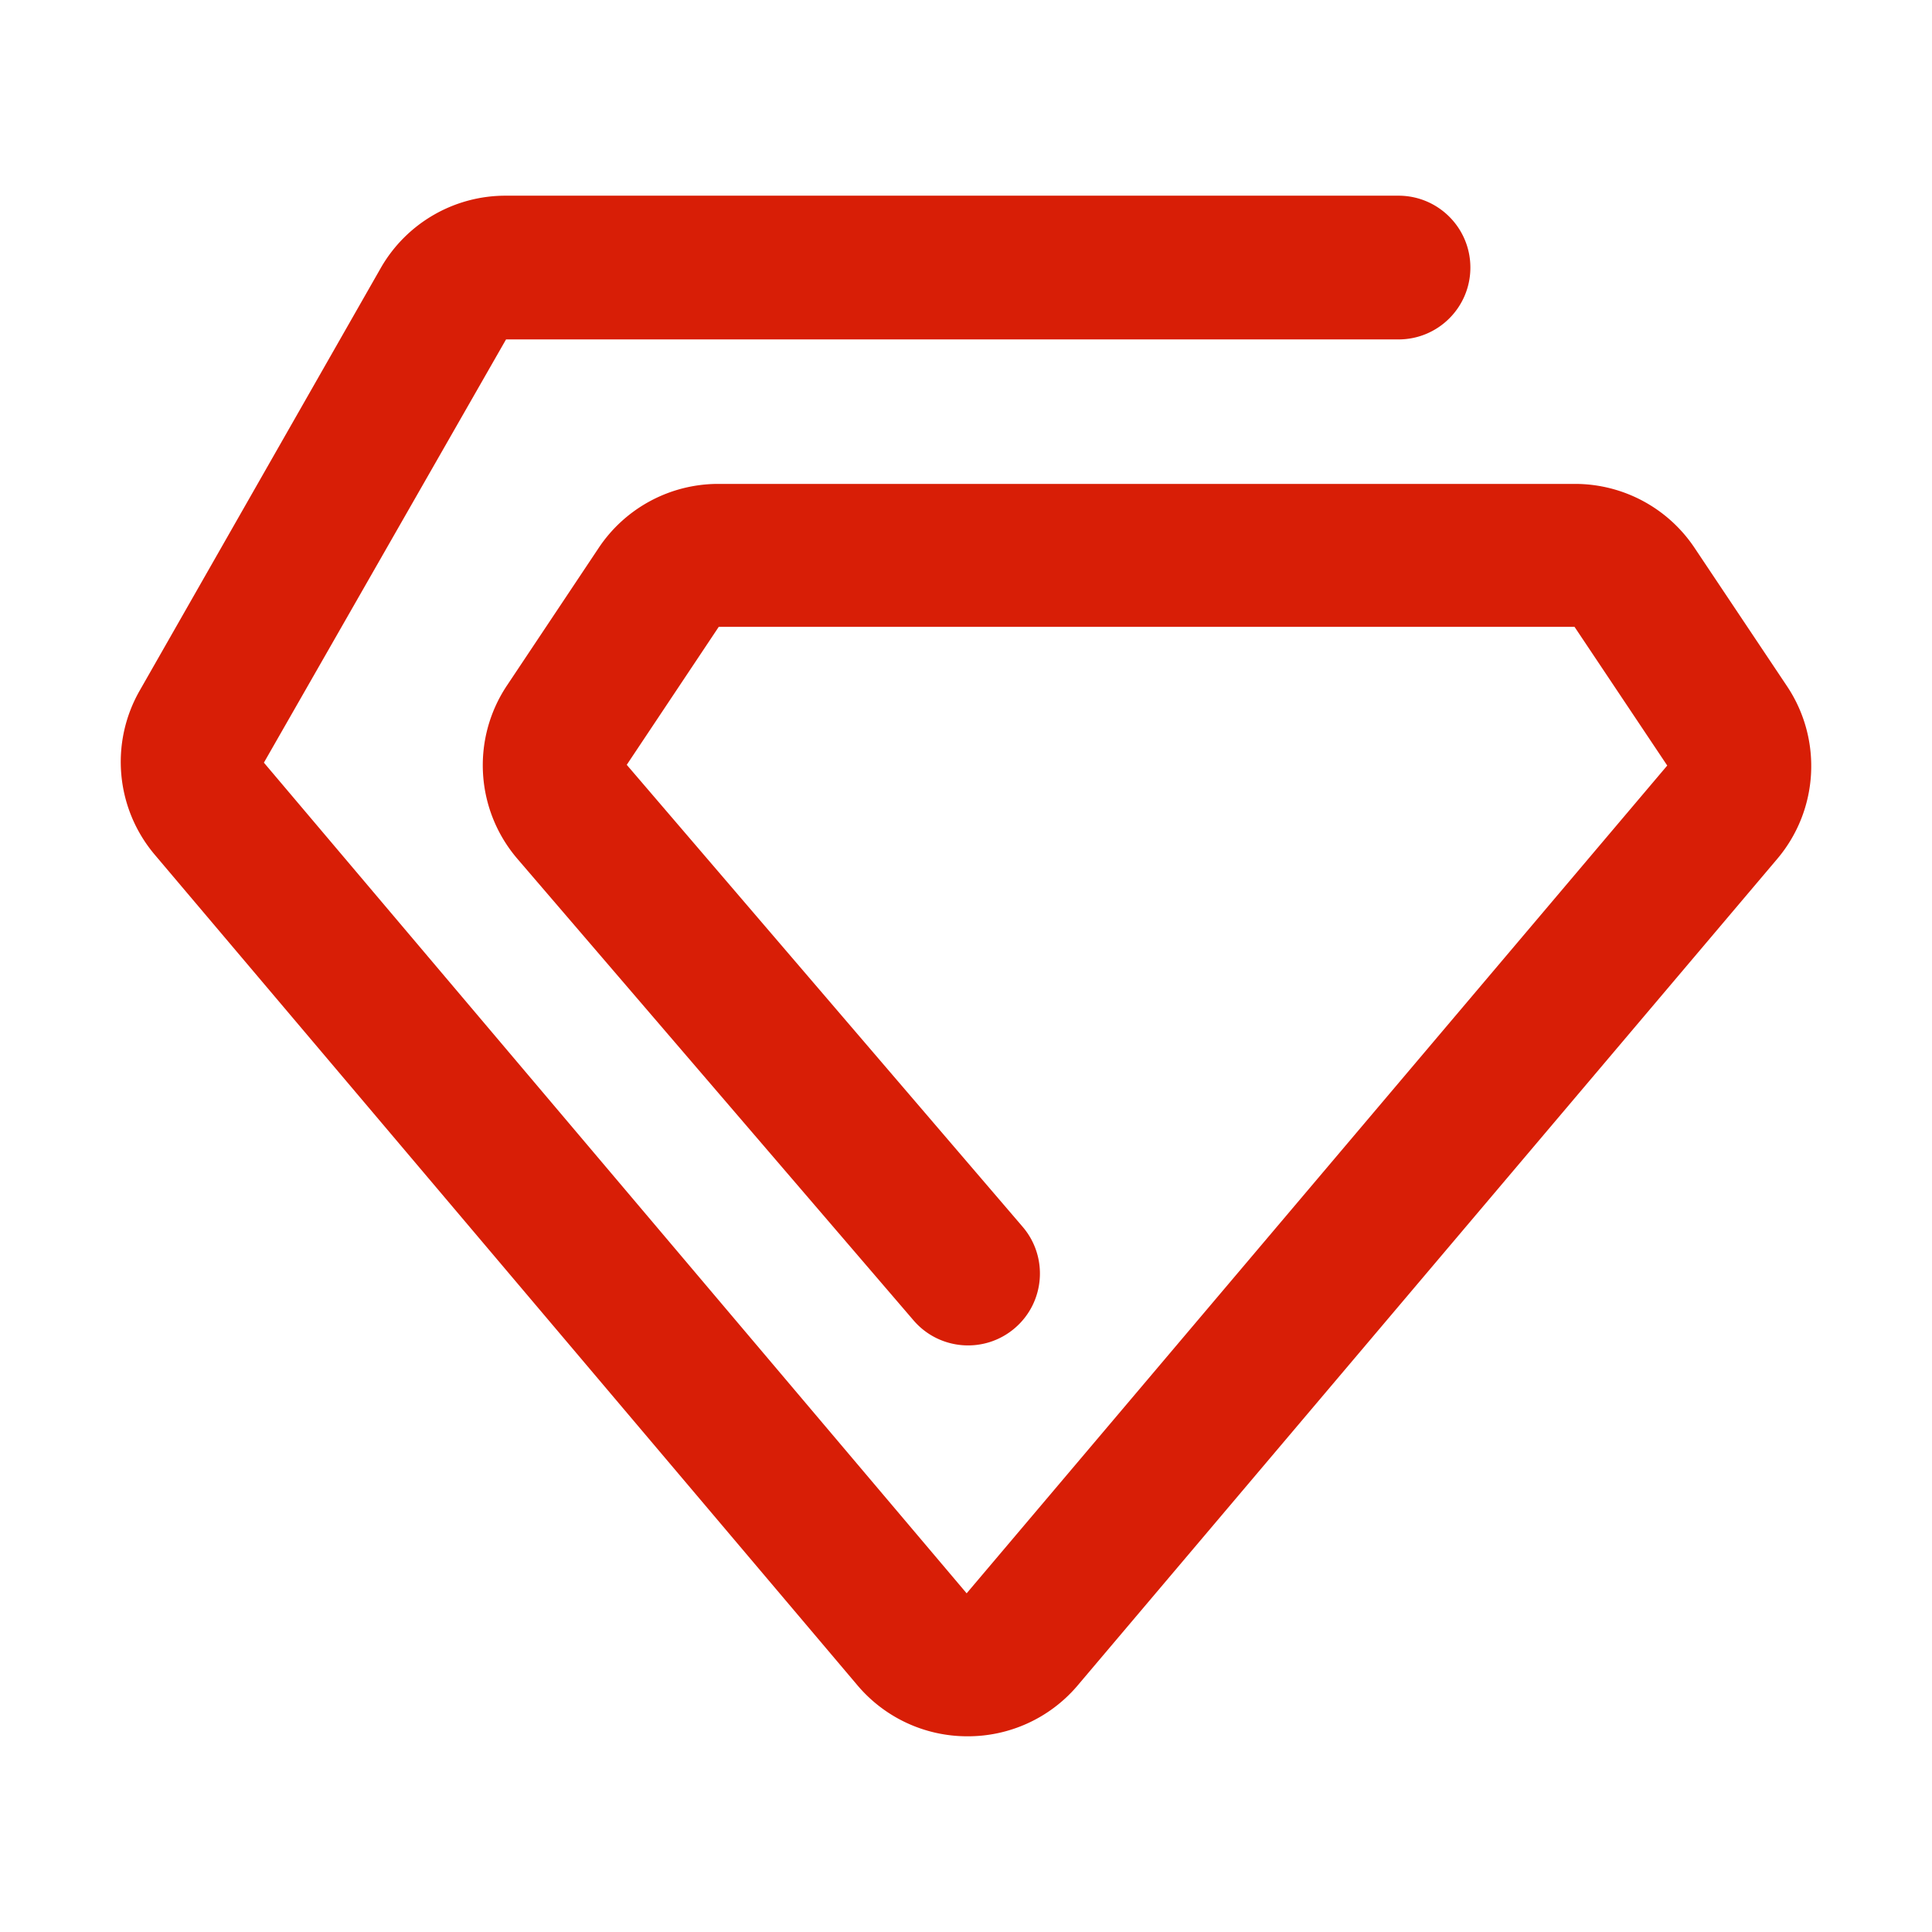 <?xml version="1.0" standalone="no"?><!DOCTYPE svg PUBLIC "-//W3C//DTD SVG 1.1//EN" "http://www.w3.org/Graphics/SVG/1.1/DTD/svg11.dtd"><svg t="1607926815360" class="icon" viewBox="0 0 1024 1024" version="1.1" xmlns="http://www.w3.org/2000/svg" p-id="1177" xmlns:xlink="http://www.w3.org/1999/xlink" width="200" height="200"><defs><style type="text/css"></style></defs><path d="M512.72 920.27a76.148 76.148 0 0 1-58.27-27.04L81.98 452.97c-20.61-24.41-23.8-59.08-8-86.84l127.97-224.32c13.66-23.66 38.95-38.2 66.27-38.09h473.02c21.03 0 38.09 17.05 38.09 38.09s-17.05 38.09-38.09 38.09H268.21L139.87 404.22l372.47 440.27 371.33-438.74-49.13-73.5h-453.6l-48.75 73.12 209.85 244.88c13.67 15.98 11.8 40.03-4.19 53.7-15.99 13.68-40.03 11.8-53.7-4.18L274.3 455.27c-22.24-25.87-24.57-63.36-5.71-91.78l48.75-73.12a76.155 76.155 0 0 1 63.22-33.89h454.36a76.18 76.18 0 0 1 63.22 33.89l49.13 73.5c18.77 28.26 16.6 65.52-5.33 91.4L570.61 893.99a76.174 76.174 0 0 1-57.89 26.28z" fill="#d81e06" p-id="1178"></path></svg>
